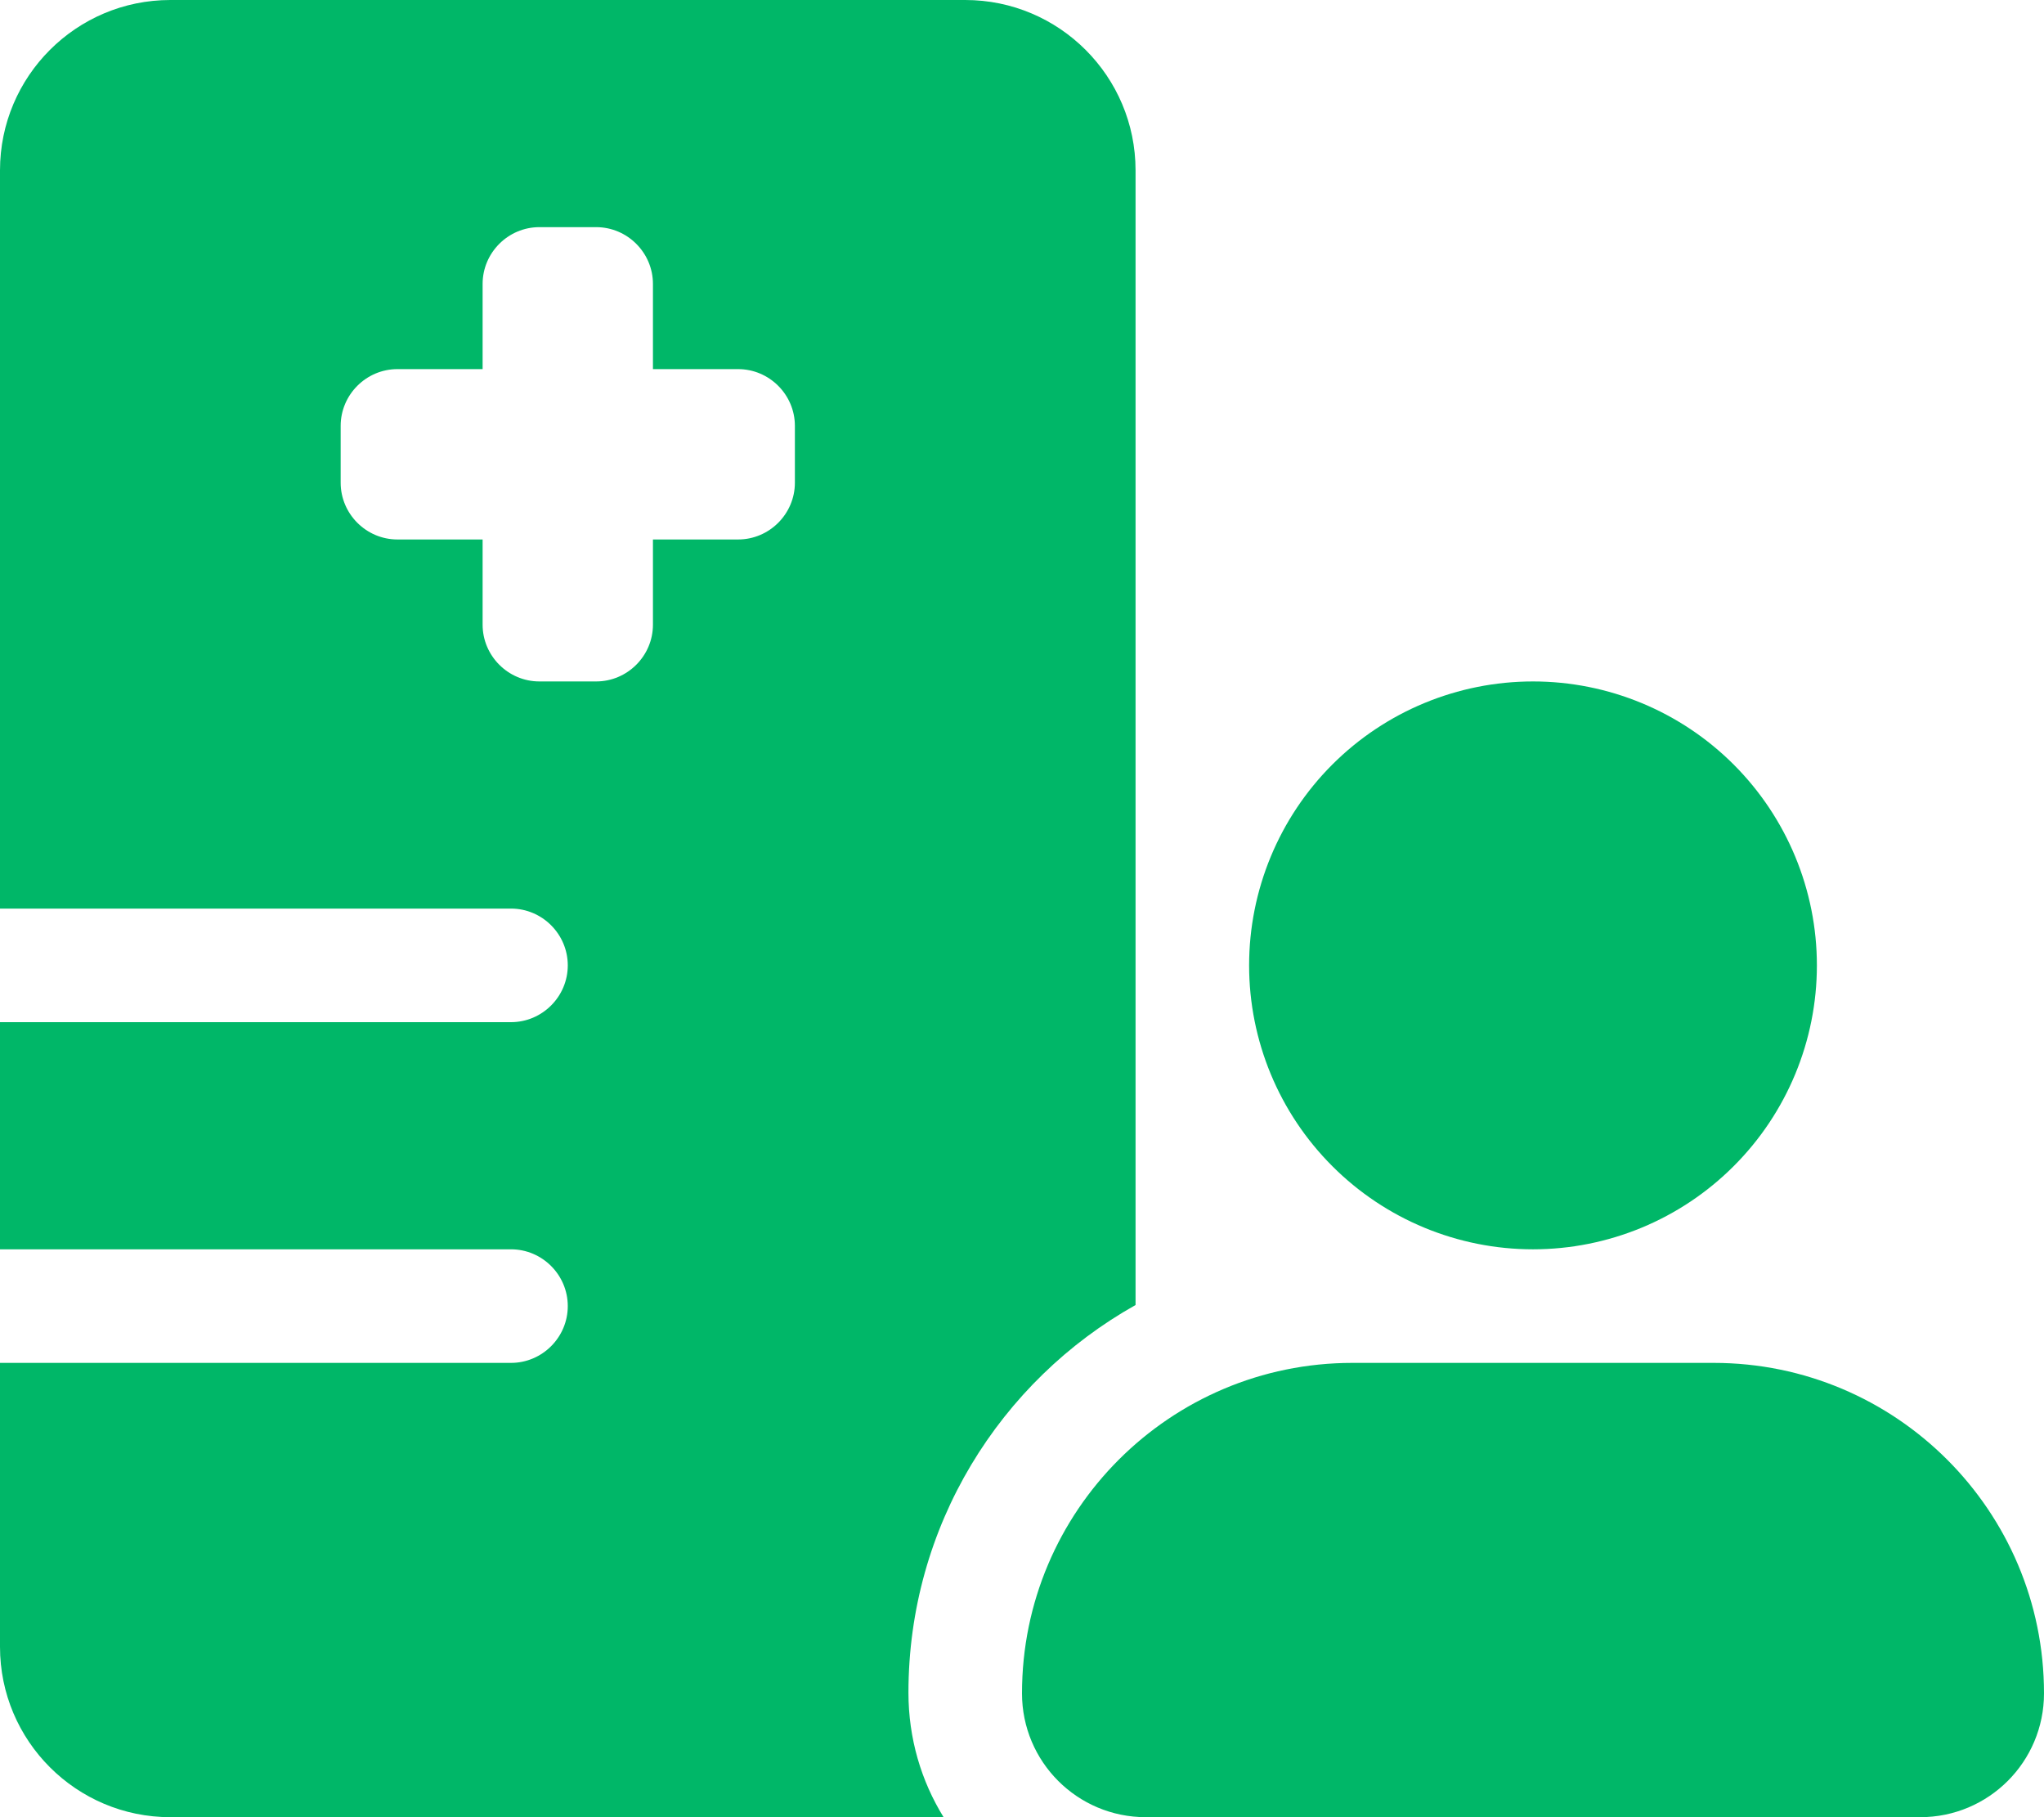 <svg width="36" height="32" viewBox="0 0 36 32" fill="none" xmlns="http://www.w3.org/2000/svg">
<g clip-path="url(#clip0_1_41767)">
<path d="M3 0C1.344 0 0 1.344 0 3V16H9C9.55 16 10 16.45 10 17C10 17.55 9.55 18 9 18H0V22H9C9.55 22 10 22.45 10 23C10 23.55 9.55 24 9 24H0V29C0 30.656 1.344 32 3 32H16.619C16.225 31.363 16 30.613 16 29.806C16 26.875 17.613 24.319 20 22.981V3C20 1.344 18.656 0 17 0H3ZM9.5 4H10.5C11.05 4 11.5 4.45 11.5 5V6.5H13C13.55 6.5 14 6.95 14 7.5V8.5C14 9.05 13.55 9.5 13 9.5H11.5V11C11.5 11.55 11.05 12 10.5 12H9.5C8.95 12 8.5 11.55 8.5 11V9.5H7C6.45 9.5 6 9.05 6 8.5V7.5C6 6.95 6.45 6.5 7 6.5H8.5V5C8.5 4.45 8.95 4 9.5 4ZM32 17C32 15.674 31.473 14.402 30.535 13.464C29.598 12.527 28.326 12 27 12C25.674 12 24.402 12.527 23.465 13.464C22.527 14.402 22 15.674 22 17C22 18.326 22.527 19.598 23.465 20.535C24.402 21.473 25.674 22 27 22C28.326 22 29.598 21.473 30.535 20.535C31.473 19.598 32 18.326 32 17ZM18 29.819C18 31.025 18.975 32 20.181 32H33.819C35.025 32 36 31.025 36 29.819C36 26.606 33.394 24 30.181 24H23.819C20.606 24 18 26.606 18 29.819Z" fill="#00B768"/>
</g>
<defs>
<clipPath id="clip0_1_41767">
<rect width="36" height="32" fill="white"/>
</clipPath>
</defs>
</svg>
